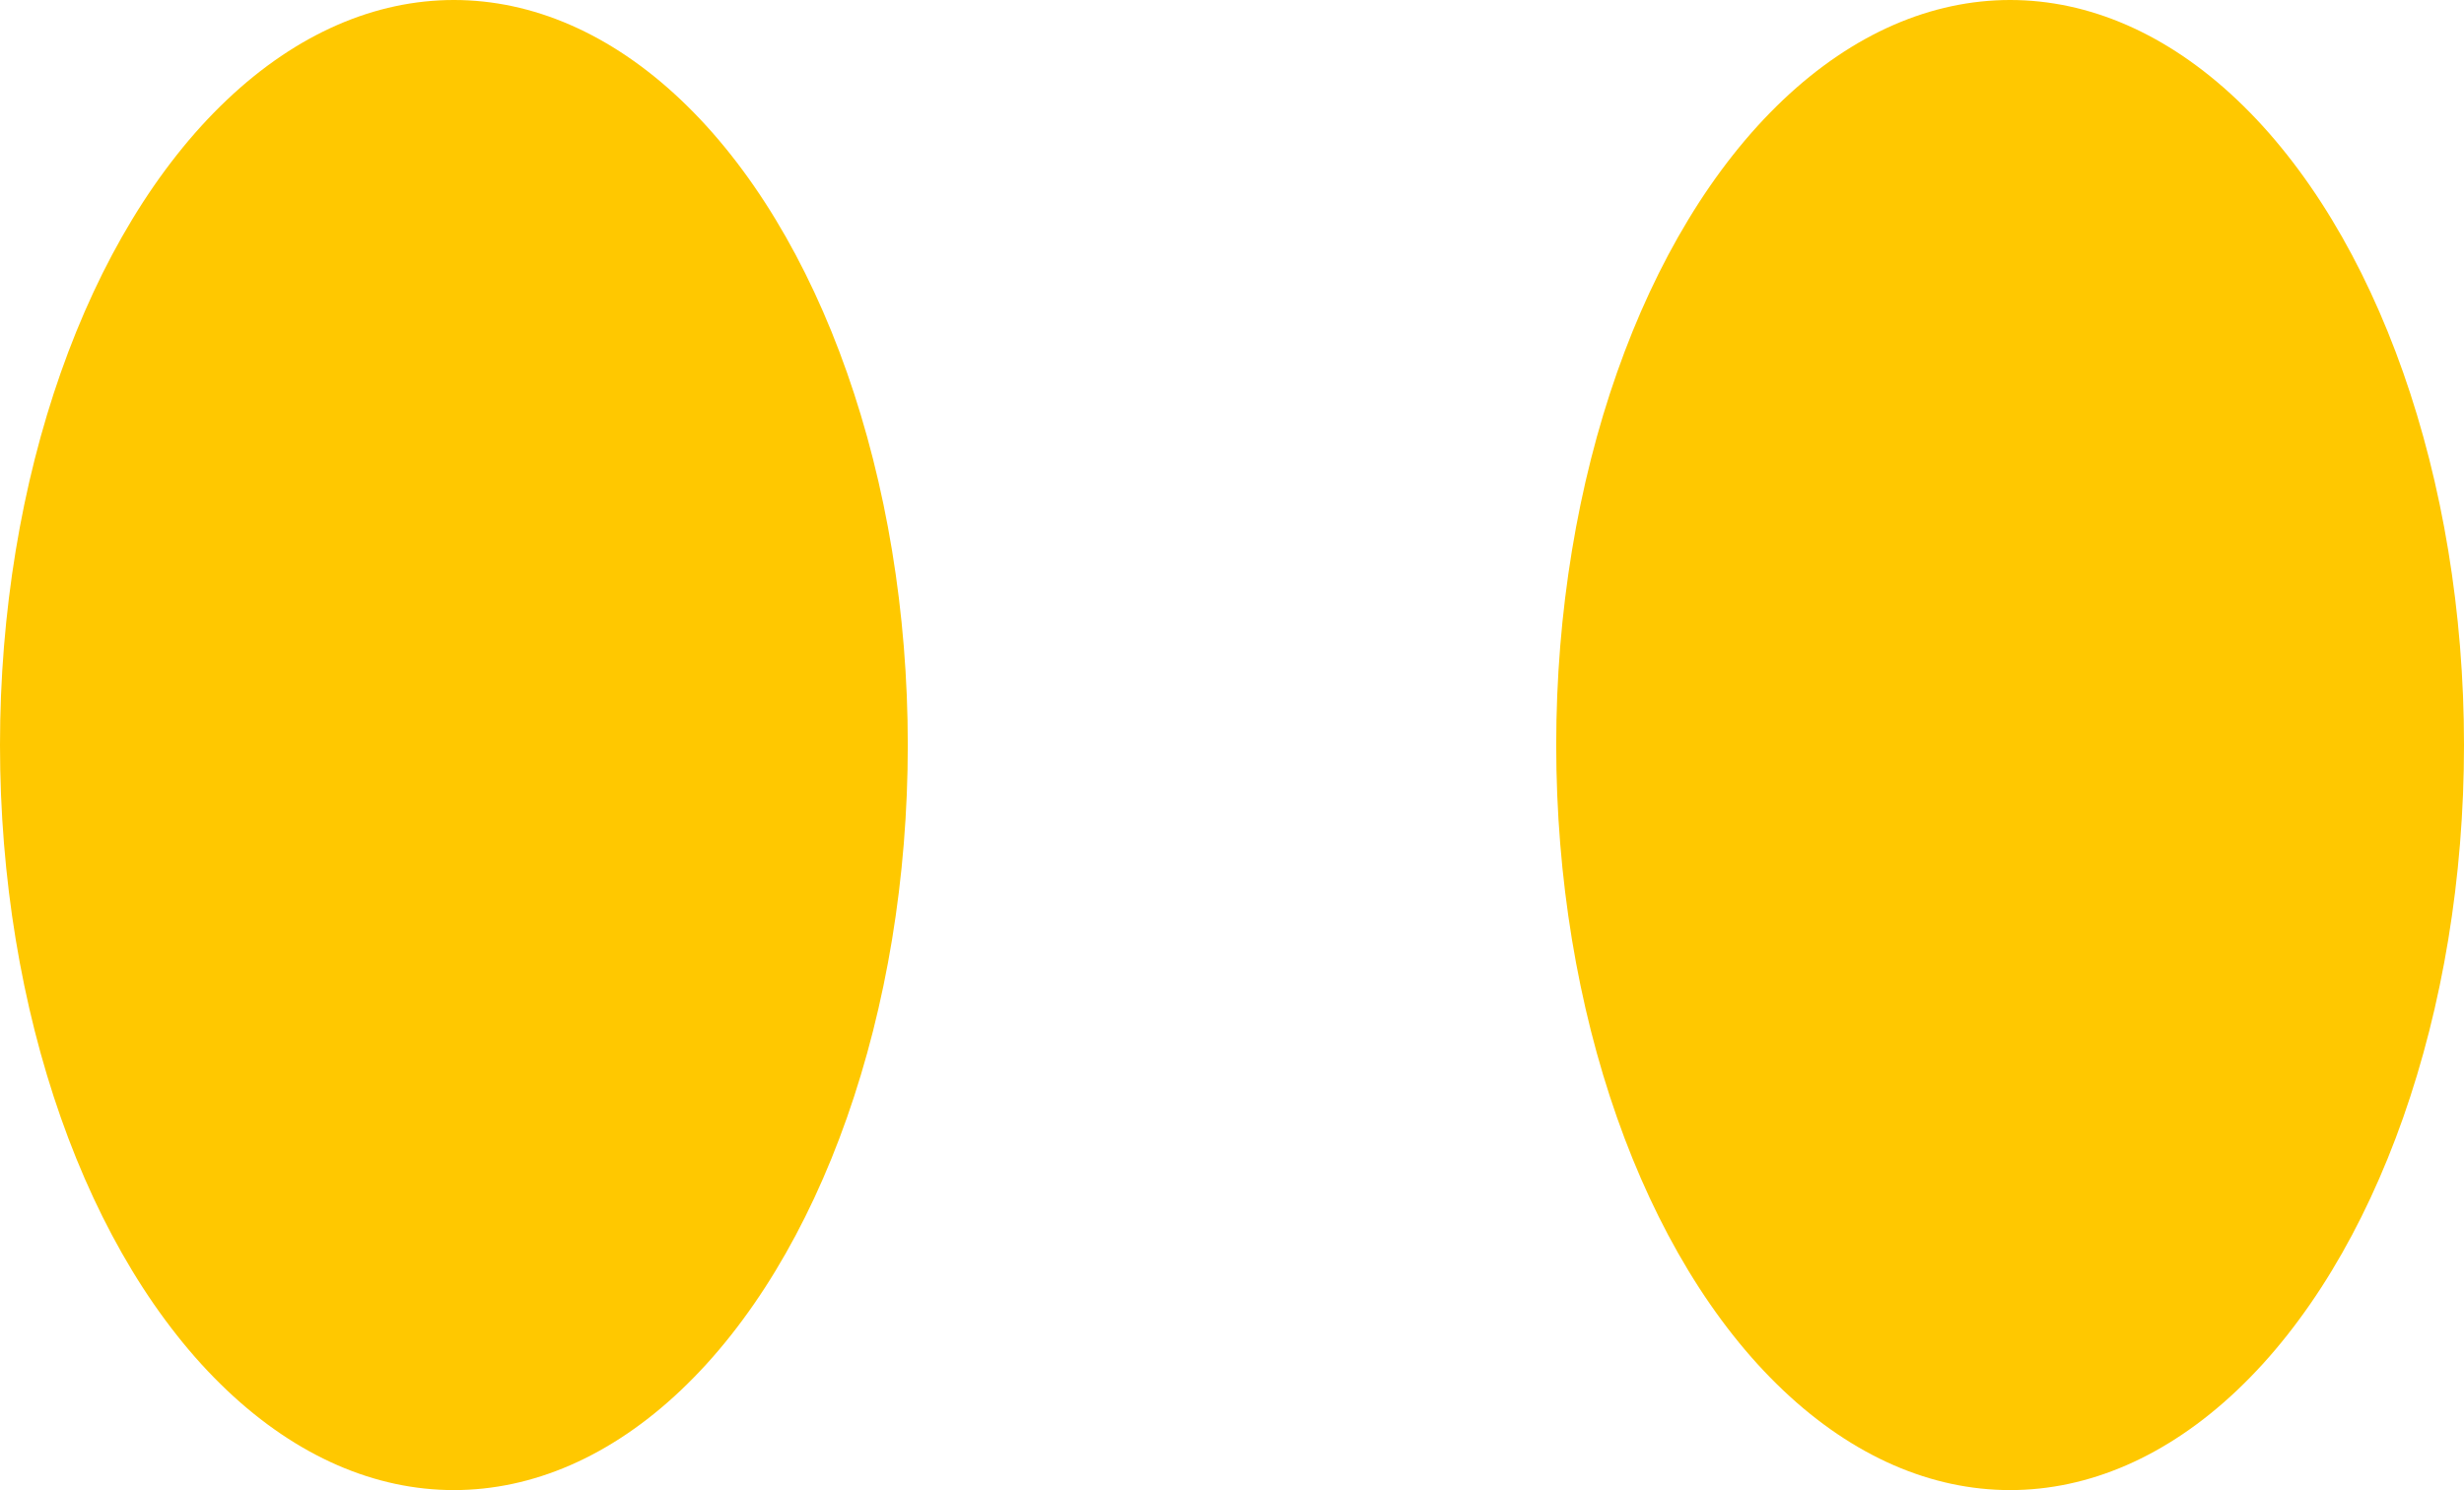 <?xml version="1.0" encoding="utf-8"?>
<svg version="1.1" id="Layer_1" xmlns="http://www.w3.org/2000/svg" xmlns:xlink="http://www.w3.org/1999/xlink" x="0px" y="0px"
	 viewBox="0 0 124 75" style="enable-background:new 0 0 124 75;" xml:space="preserve">
<style type="text/css">
	.st0{fill:#FFC800;}
</style>
<g>
	<g>
		<g>
			<ellipse class="st0" cx="101.158" cy="37.5" rx="22.842" ry="37.5"/>
			<ellipse class="st0" cx="22.842" cy="37.5" rx="22.842" ry="37.5"/>
		</g>
	</g>
</g>
</svg>
